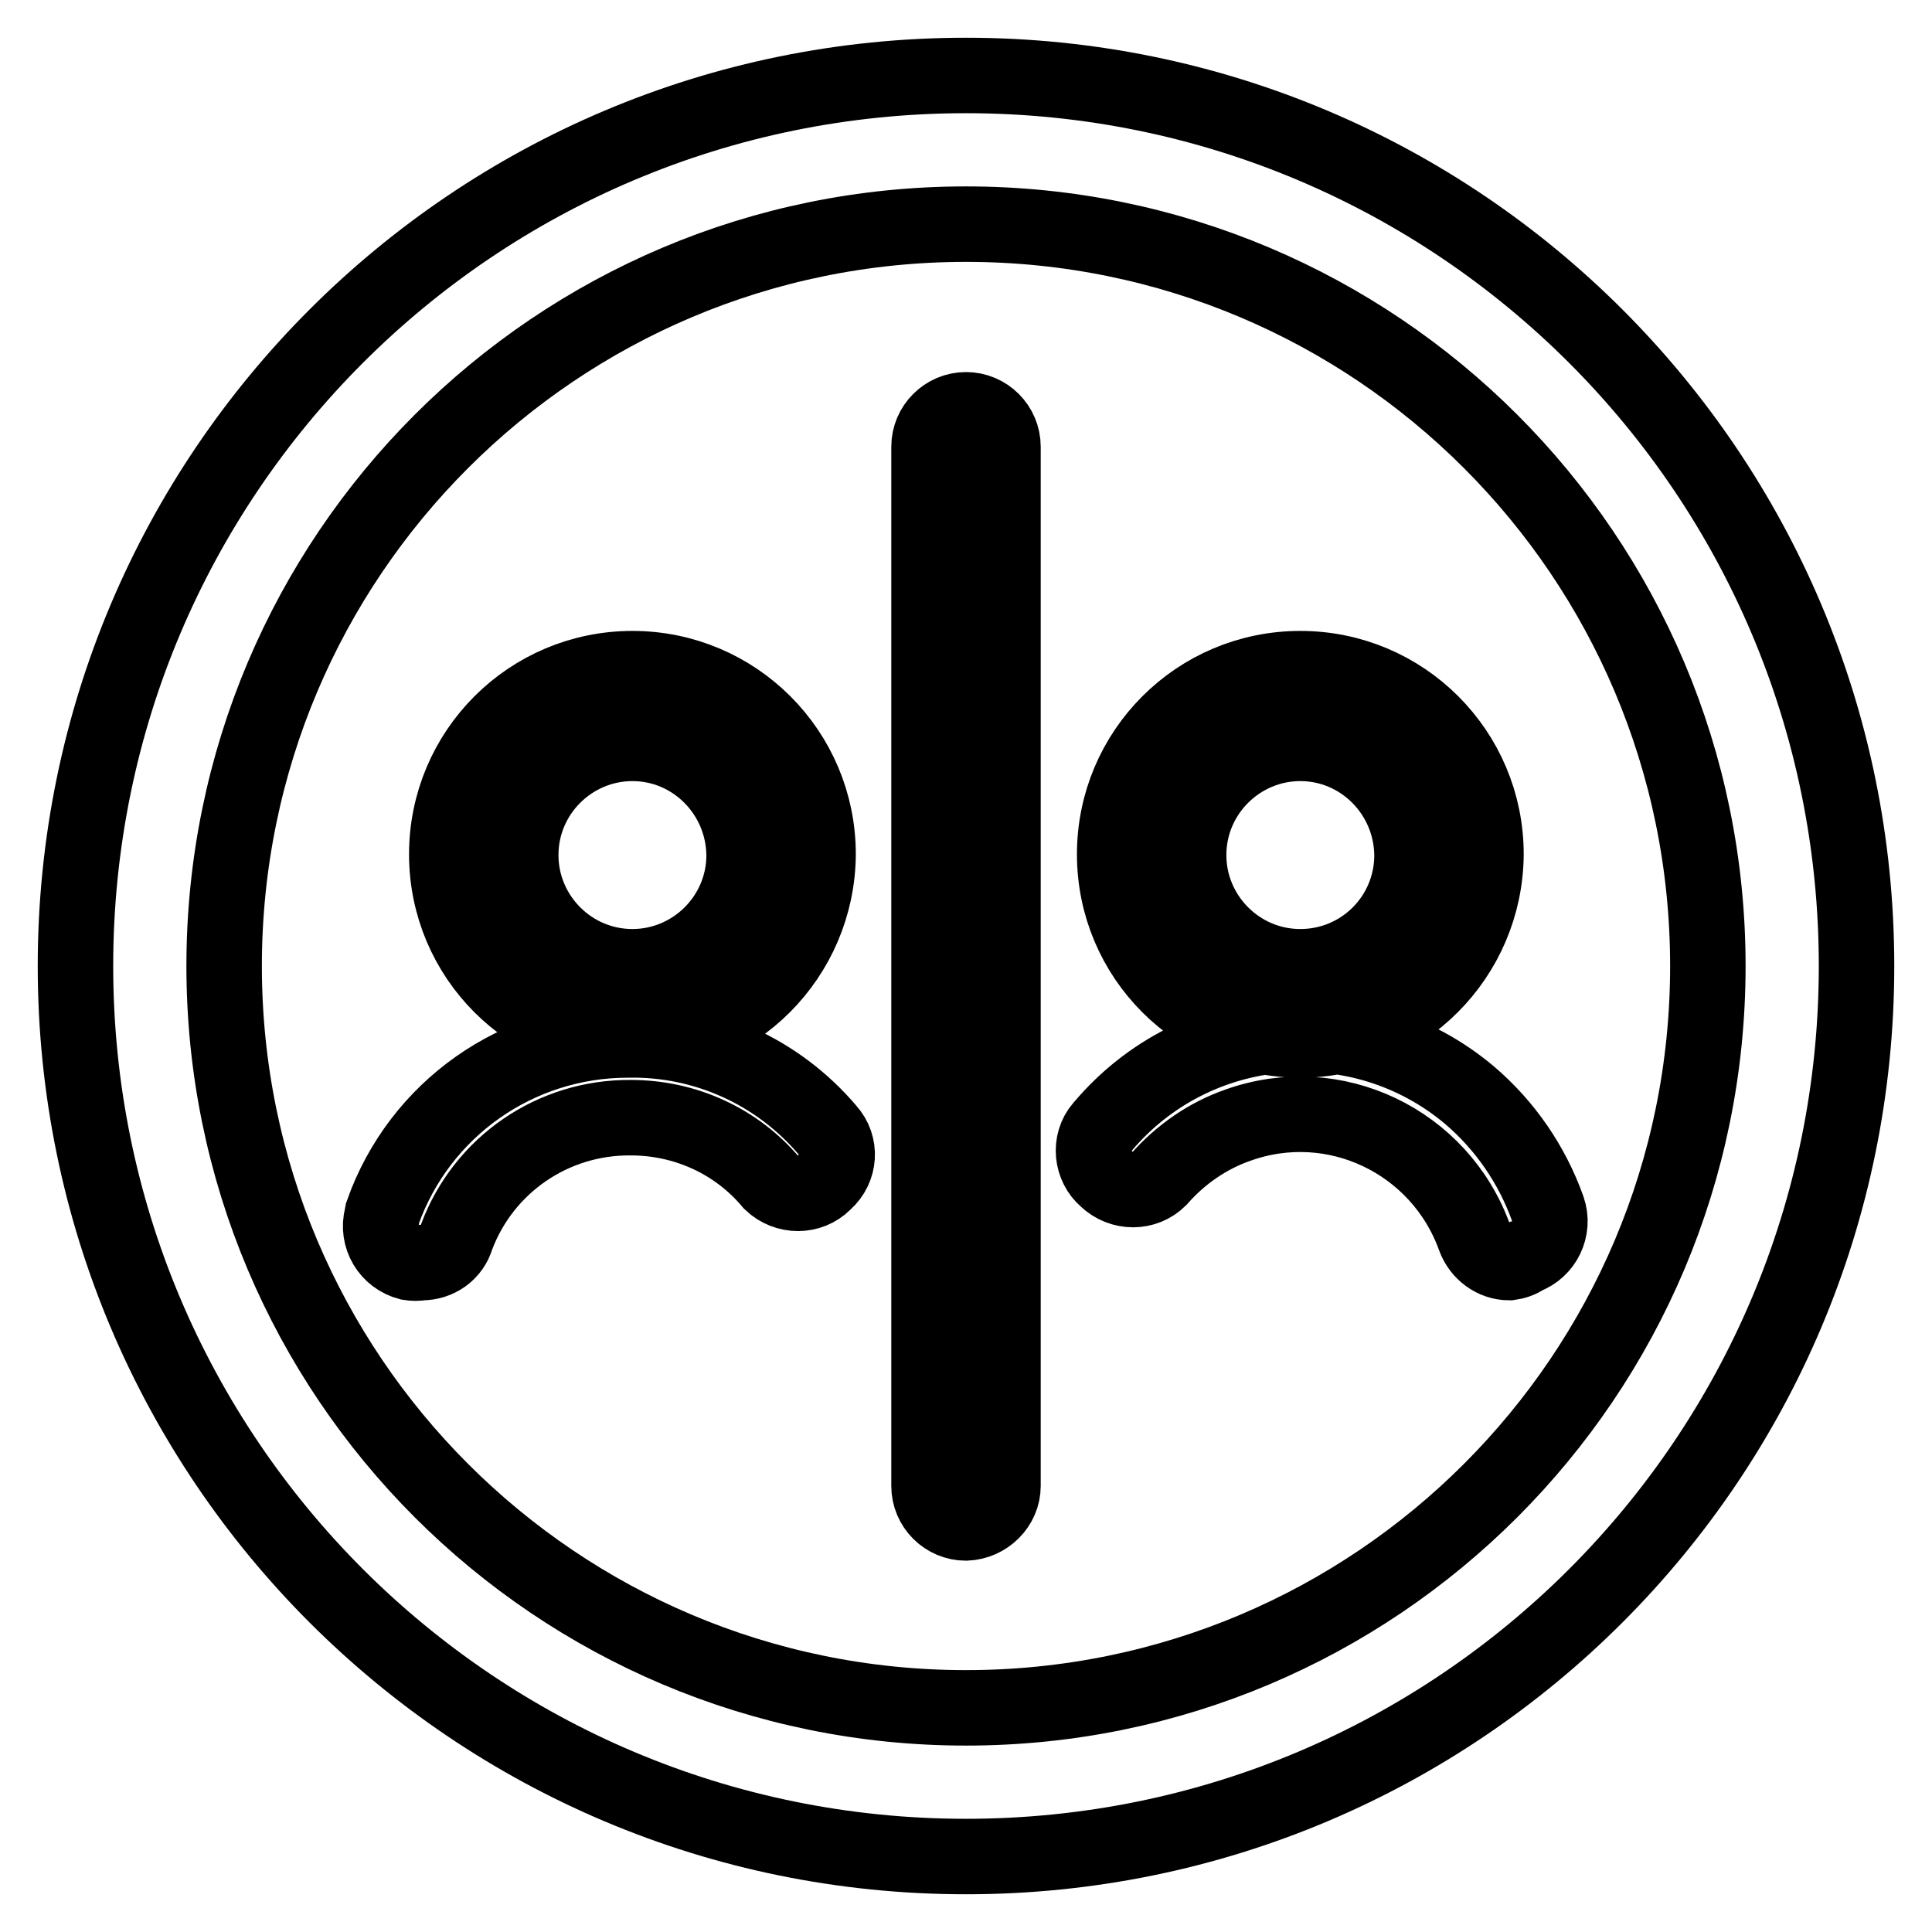 <?xml version="1.0" encoding="utf-8"?>
<!-- Svg Vector Icons : http://www.onlinewebfonts.com/icon -->
<!DOCTYPE svg PUBLIC "-//W3C//DTD SVG 1.1//EN" "http://www.w3.org/Graphics/SVG/1.1/DTD/svg11.dtd">
<svg version="1.1" xmlns="http://www.w3.org/2000/svg" xmlns:xlink="http://www.w3.org/1999/xlink" x="0px" y="0px" viewBox="0 0 256 256" enable-background="new 0 0 256 256" xml:space="preserve">
<g> <path stroke-width="10" fill-opacity="0" stroke="#000000"  d="M128,246c-65.2,0-118-52.8-118-118C10,62.8,62.8,10,128,10c65.2,0,118,52.8,118,118 C246,193.2,193.2,246,128,246L128,246z M128,29.7c-54.3,0-98.3,44-98.3,98.3c0,54.3,44,98.3,98.3,98.3c54.3,0,98.3-44,98.3-98.3 C226.3,73.7,182.3,29.7,128,29.7L128,29.7z M55.9,167.3c-0.6,0.1-1.1,0.1-1.7,0c-2.7-0.7-4.3-3.4-3.6-6.1c0-0.2,0.1-0.3,0.1-0.5 c4.9-13.8,17.9-22.9,32.5-22.9c10.2-0.2,19.9,4.2,26.5,12c1.8,2,1.6,5-0.4,6.8c0,0-0.1,0.1-0.1,0.1c-1.9,1.9-5,1.9-7,0 c-4.6-5.5-11.4-8.6-18.6-8.6c-10.3-0.1-19.5,6.2-23.1,15.8C59.9,166,58,167.3,55.9,167.3z M83.8,137.8c-13.6,0-24.6-11-24.6-24.6 s11-24.6,24.6-24.6c13.6,0,24.6,11,24.6,24.6C108.3,126.8,97.3,137.8,83.8,137.8z M83.8,98.5c-8.1,0-14.8,6.6-14.8,14.8 c0,8.1,6.6,14.8,14.8,14.8c8.1,0,14.8-6.6,14.8-14.8l0,0C98.5,105.1,91.9,98.5,83.8,98.5z M200,167.3c-2.1,0-3.9-1.4-4.6-3.3 c-4.6-12.8-18.6-19.5-31.4-14.9c-4,1.4-7.6,3.9-10.4,7.1c-1.9,1.9-5,1.9-7,0c-2-1.7-2.3-4.8-0.6-6.8c0,0,0.1-0.1,0.1-0.1 c12.3-14.6,34.1-16.4,48.6-4.2c4.7,4,8.3,9.2,10.4,15.1c0.9,2.6-0.5,5.4-3,6.3C201.4,167,200.7,167.2,200,167.3L200,167.3z  M172.3,137.8c-13.6,0-24.6-11-24.6-24.6s11-24.6,24.6-24.6c13.6,0,24.6,11,24.6,24.6C196.8,126.8,185.8,137.8,172.3,137.8z  M172.3,98.5c-8.1,0-14.8,6.6-14.8,14.8c0,8.1,6.6,14.8,14.8,14.8s14.8-6.6,14.8-14.8l0,0C187,105.1,180.4,98.5,172.3,98.5z  M128,201.8c-2.7,0-4.9-2.2-4.9-4.9V59.2c0-2.7,2.2-4.9,4.9-4.9l0,0c2.7,0,4.9,2.2,4.9,4.9v137.7 C132.9,199.5,130.7,201.7,128,201.8z"/></g>
</svg>